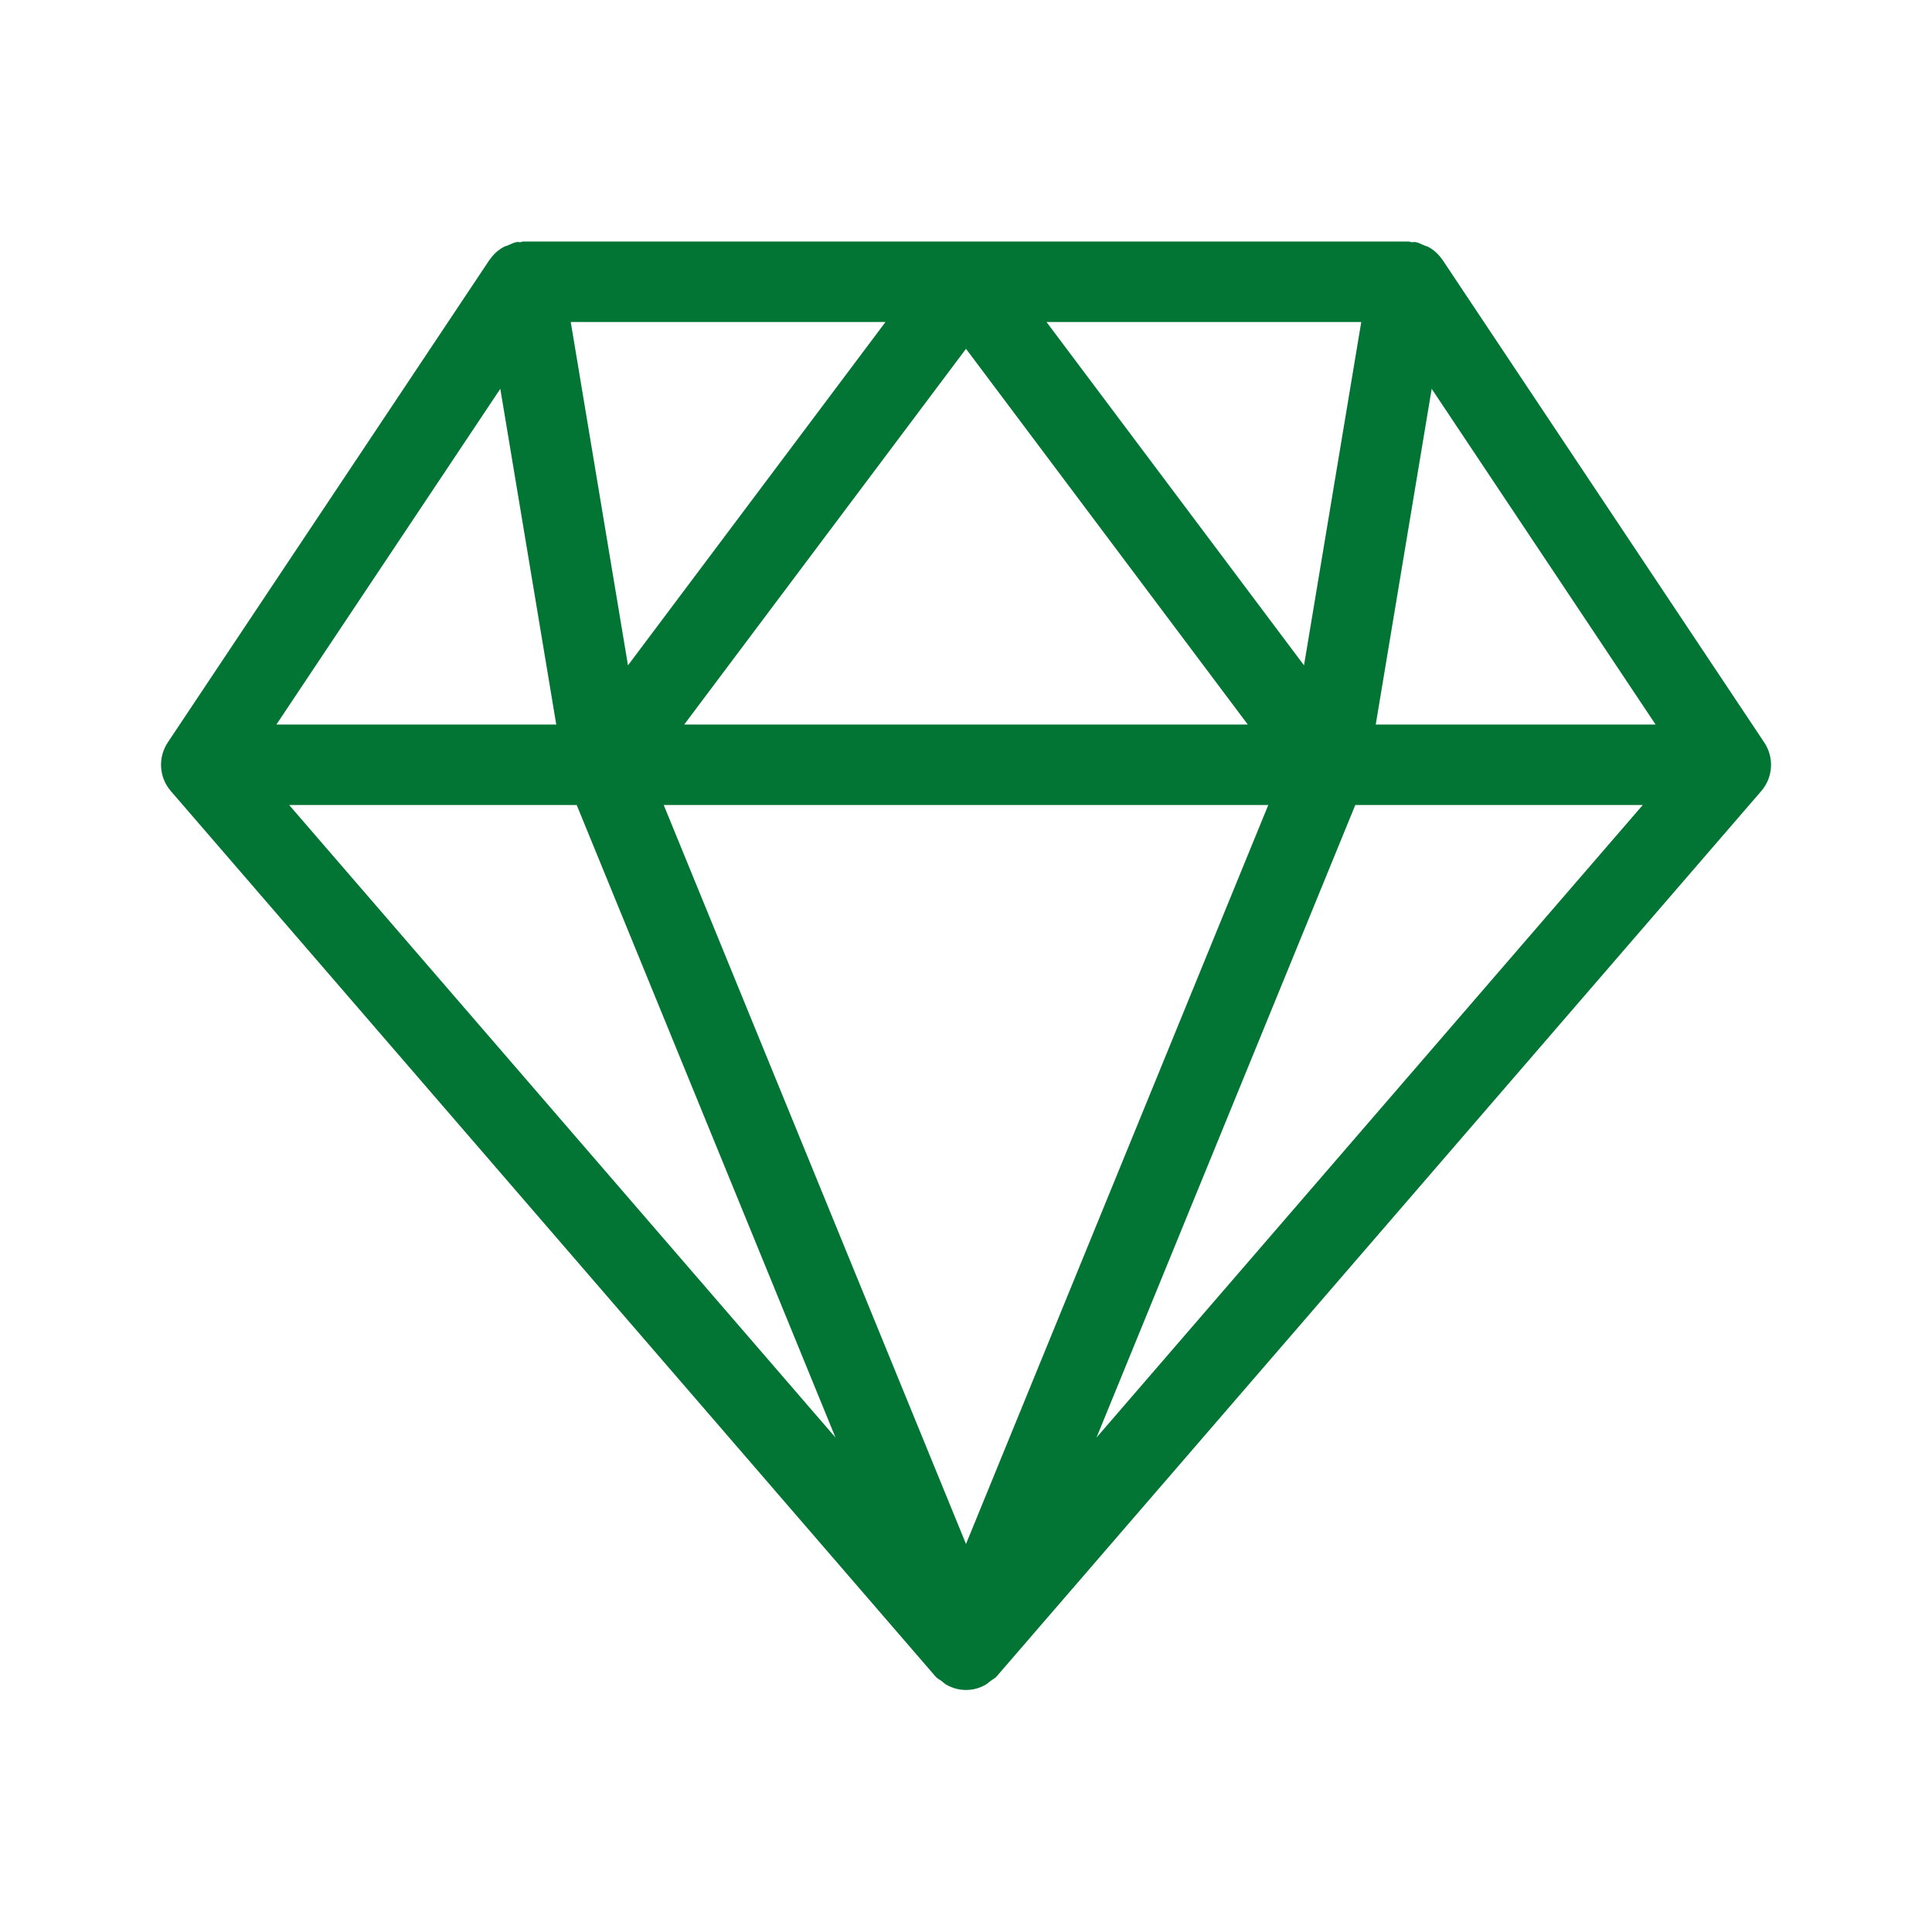 <?xml version="1.0" encoding="UTF-8"?>
<svg xmlns="http://www.w3.org/2000/svg" fill="#027534" width="800px" height="800px" viewBox="0 0 24 24">
  <g id="SVGRepo_bgCarrier" stroke-width="0"></g>
  <g id="SVGRepo_tracerCarrier" stroke-linecap="round" stroke-linejoin="round"></g>
  <g id="SVGRepo_iconCarrier">
    <path d="M17.09,9 L17.785,4.83 L20.566,9 L17.09,9 Z M16.836,10 L20.407,10 L13.621,17.858 L16.836,10 Z M7.164,10 L10.379,17.858 L3.592,10 L7.164,10 Z M6.91,9 L3.434,9 L6.215,4.83 L6.91,9 Z M7.801,8.265 L7.09,4 L11,4 L7.801,8.265 Z M13,4 L16.91,4 L16.199,8.265 L13,4 Z M8.5,9 L12,4.333 L15.5,9 L8.5,9 Z M15.755,10 L12,19.18 L8.245,10 L15.755,10 Z M21.916,9.223 L17.916,3.223 C17.915,3.221 17.912,3.22 17.911,3.218 C17.869,3.157 17.814,3.107 17.748,3.07 C17.729,3.059 17.708,3.056 17.689,3.047 C17.653,3.033 17.621,3.013 17.582,3.007 C17.566,3.004 17.55,3.01 17.533,3.008 C17.522,3.008 17.512,3 17.5,3 L6.5,3 C6.488,3 6.478,3.008 6.466,3.008 C6.45,3.01 6.435,3.004 6.418,3.007 C6.379,3.013 6.347,3.033 6.312,3.047 C6.292,3.056 6.271,3.059 6.253,3.07 C6.187,3.107 6.131,3.157 6.09,3.218 C6.088,3.22 6.086,3.221 6.084,3.223 L2.084,9.223 C1.96,9.41 1.975,9.657 2.122,9.827 L11.622,20.827 C11.643,20.852 11.672,20.863 11.697,20.883 C11.719,20.9 11.738,20.919 11.763,20.932 C11.912,21.014 12.088,21.014 12.237,20.932 C12.262,20.919 12.281,20.9 12.303,20.883 C12.328,20.863 12.357,20.852 12.379,20.827 L21.879,9.827 C22.026,9.657 22.041,9.41 21.916,9.223 L21.916,9.223 Z"></path>
  </g>
</svg>
